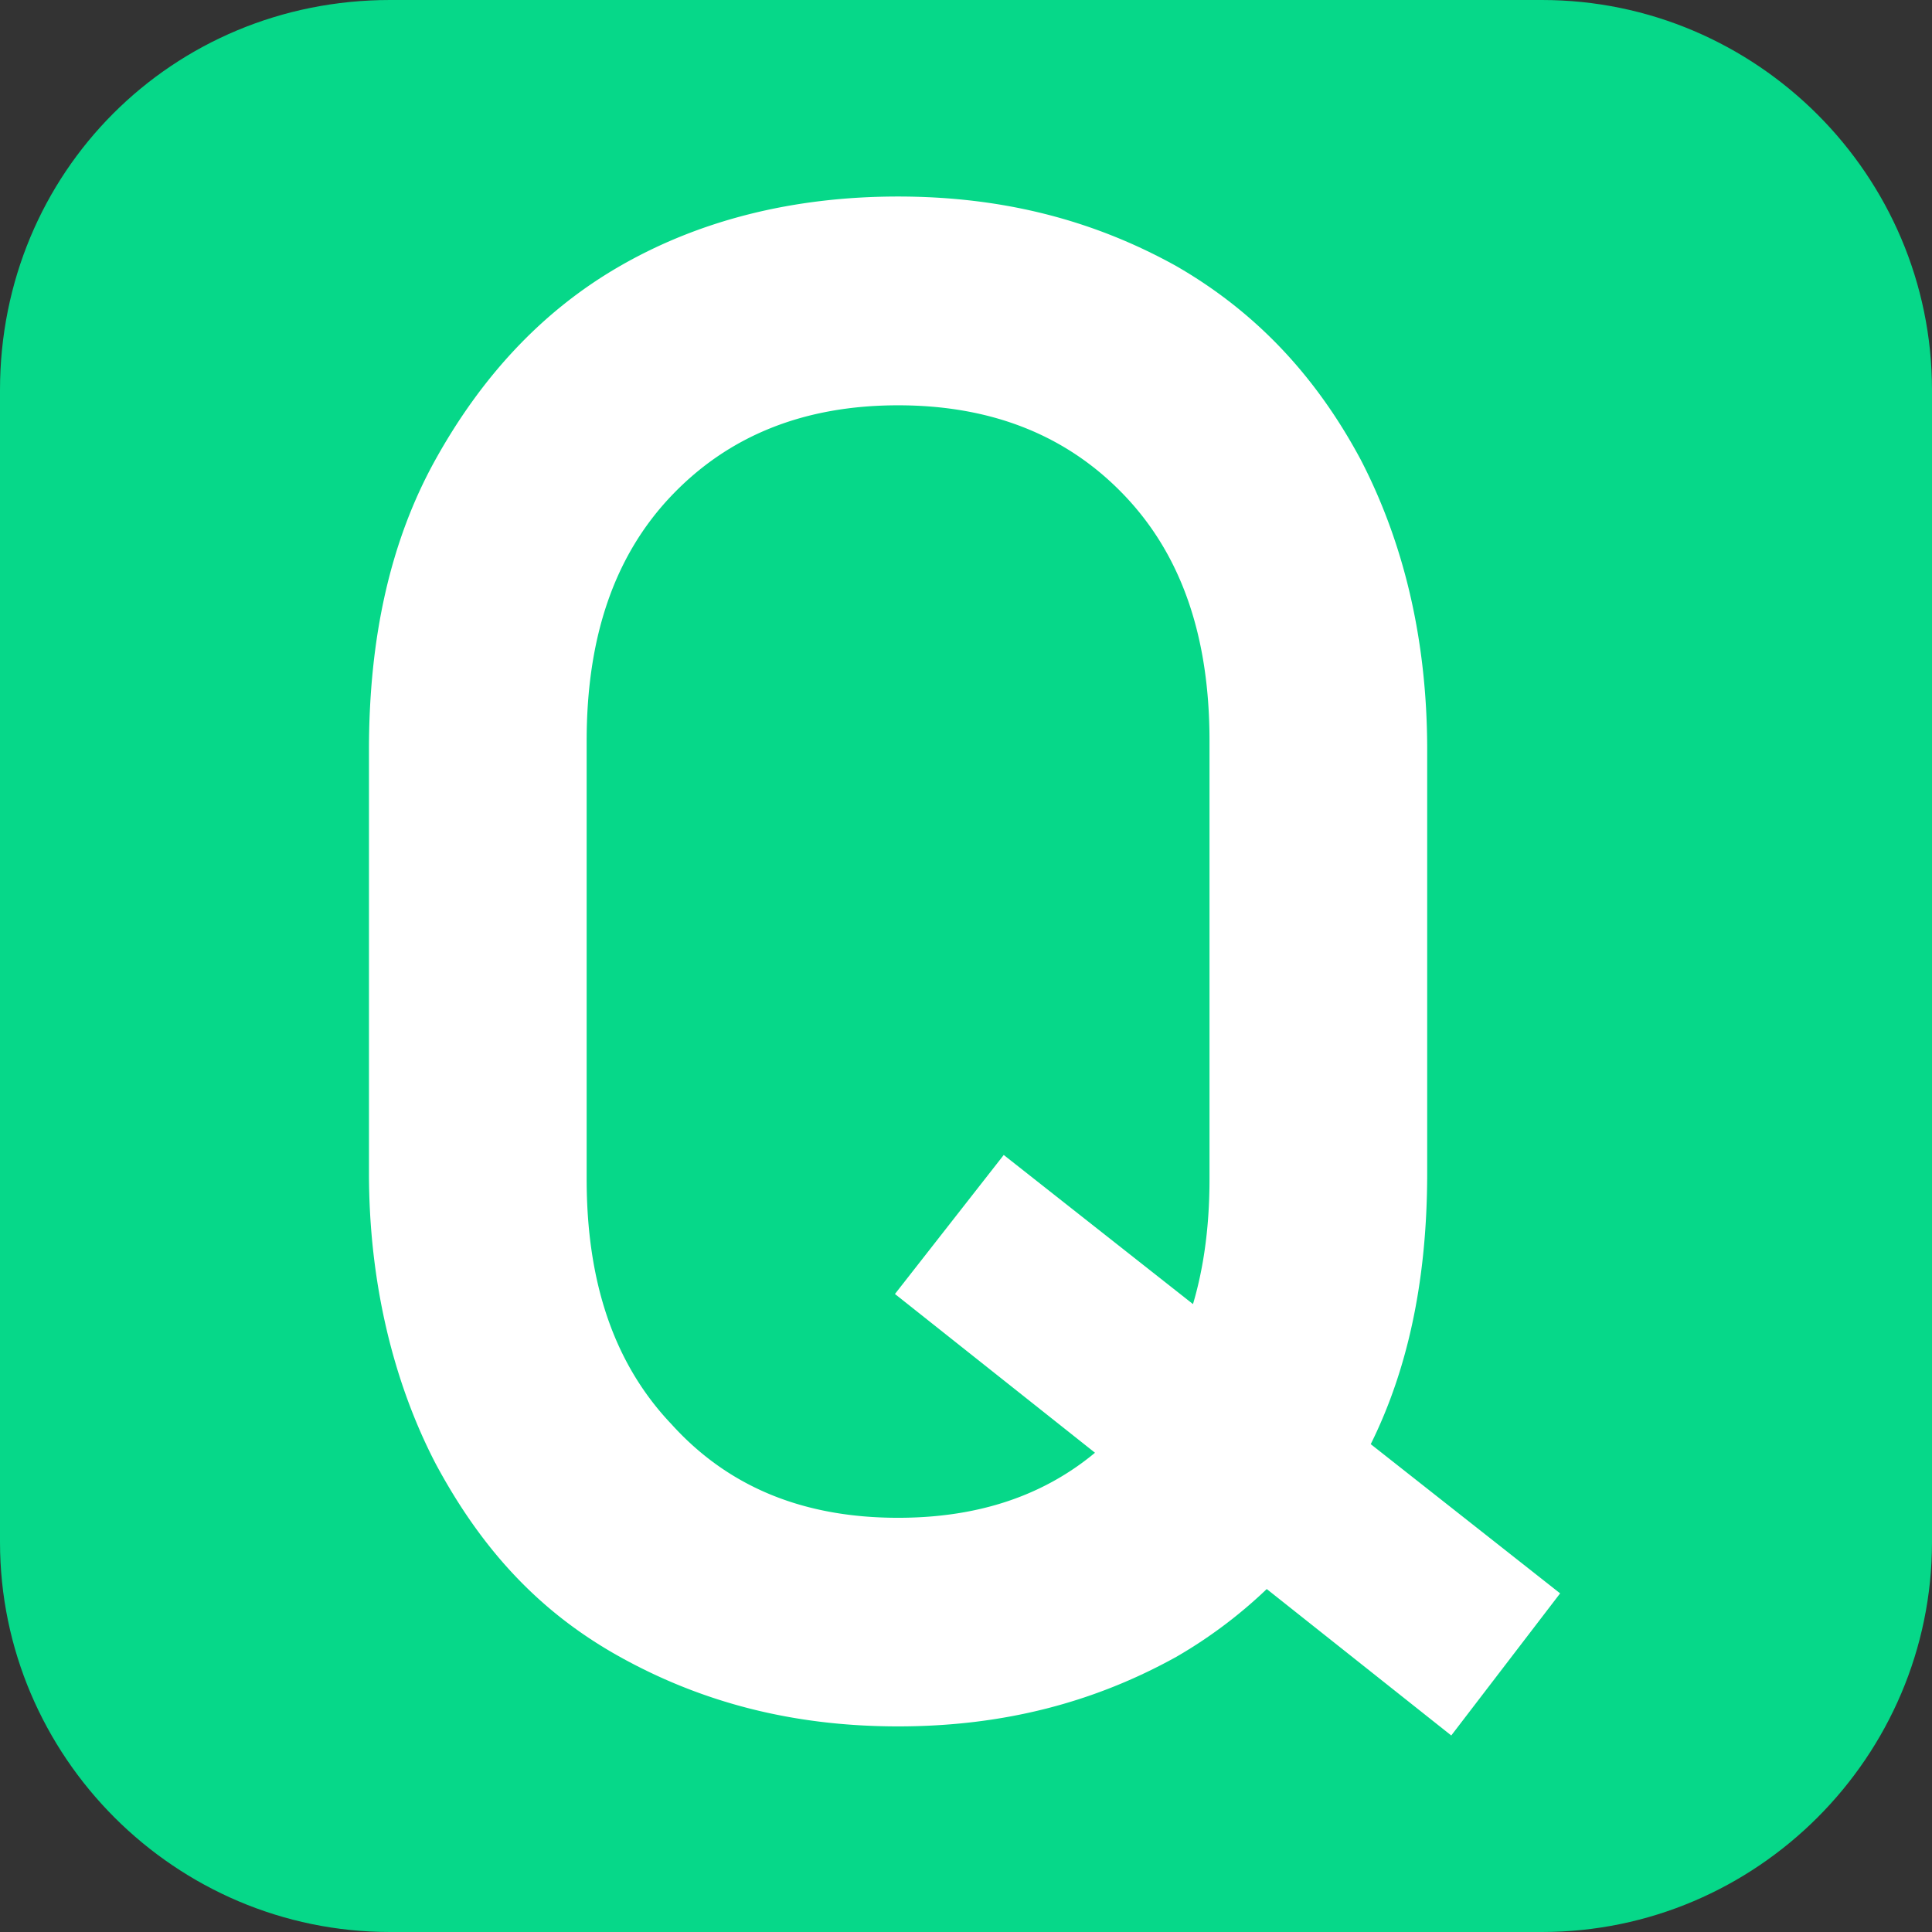 <?xml version="1.0" encoding="UTF-8"?>
<svg xmlns="http://www.w3.org/2000/svg" viewBox="0 0 512 512">
  <rect x="0" y="0" width="512" height="512" fill="#333333" stroke="none"/>
  <defs>
    <style>.cls-1{fill:#06d889;}.cls-2{fill:#fff;}</style>
  </defs>
  <g id="Layer_2" data-name="Layer 2">
    <g id="icon_1" data-name="icon 1">
      <path class="cls-1" d="M103.36,0H408.64C465.53,0,512,46.47,512,103.36V408.64C512,465.53,465.53,512,408.64,512H103.36C46.47,512,0,465.53,0,408.64V103.36C0,45.67,45.67,0,103.36,0Z"></path>
      <path class="cls-2" d="M238,457.51c-28,0-52.08-6.41-73.71-18.42s-36.86-28.85-48.88-51.28c-11.22-21.64-17.63-48.08-17.63-76.92V198.71c0-29.65,5.61-55.29,17.63-76.92s28-39.26,48.88-51.28S209.93,52.08,238,52.08s52.08,6.41,73.72,18.43c20.83,12,36.85,28.85,48.87,51.28,11.22,21.63,17.63,47.27,17.63,76.92V310.89c0,29.64-5.61,55.28-17.63,76.92a125.59,125.59,0,0,1-48.87,51.28C290.05,451.1,266,457.51,238,457.51Zm0-55.28c24.84,0,44.87-8,60.1-24.84,15.22-16,22.43-37.66,22.43-64.9V196.31c0-27.25-7.21-48.88-22.43-64.9s-35.26-24-60.1-24-44.87,8-60.09,24-22.44,37.65-22.44,64.9V312.49c0,27.24,7.21,48.87,22.44,64.9C193.1,394.22,213.13,402.23,238,402.23ZM384.6,459.92l-147.43-117L266,306.08,413.45,422.26Z"></path>
    </g>
  </g>
</svg>
